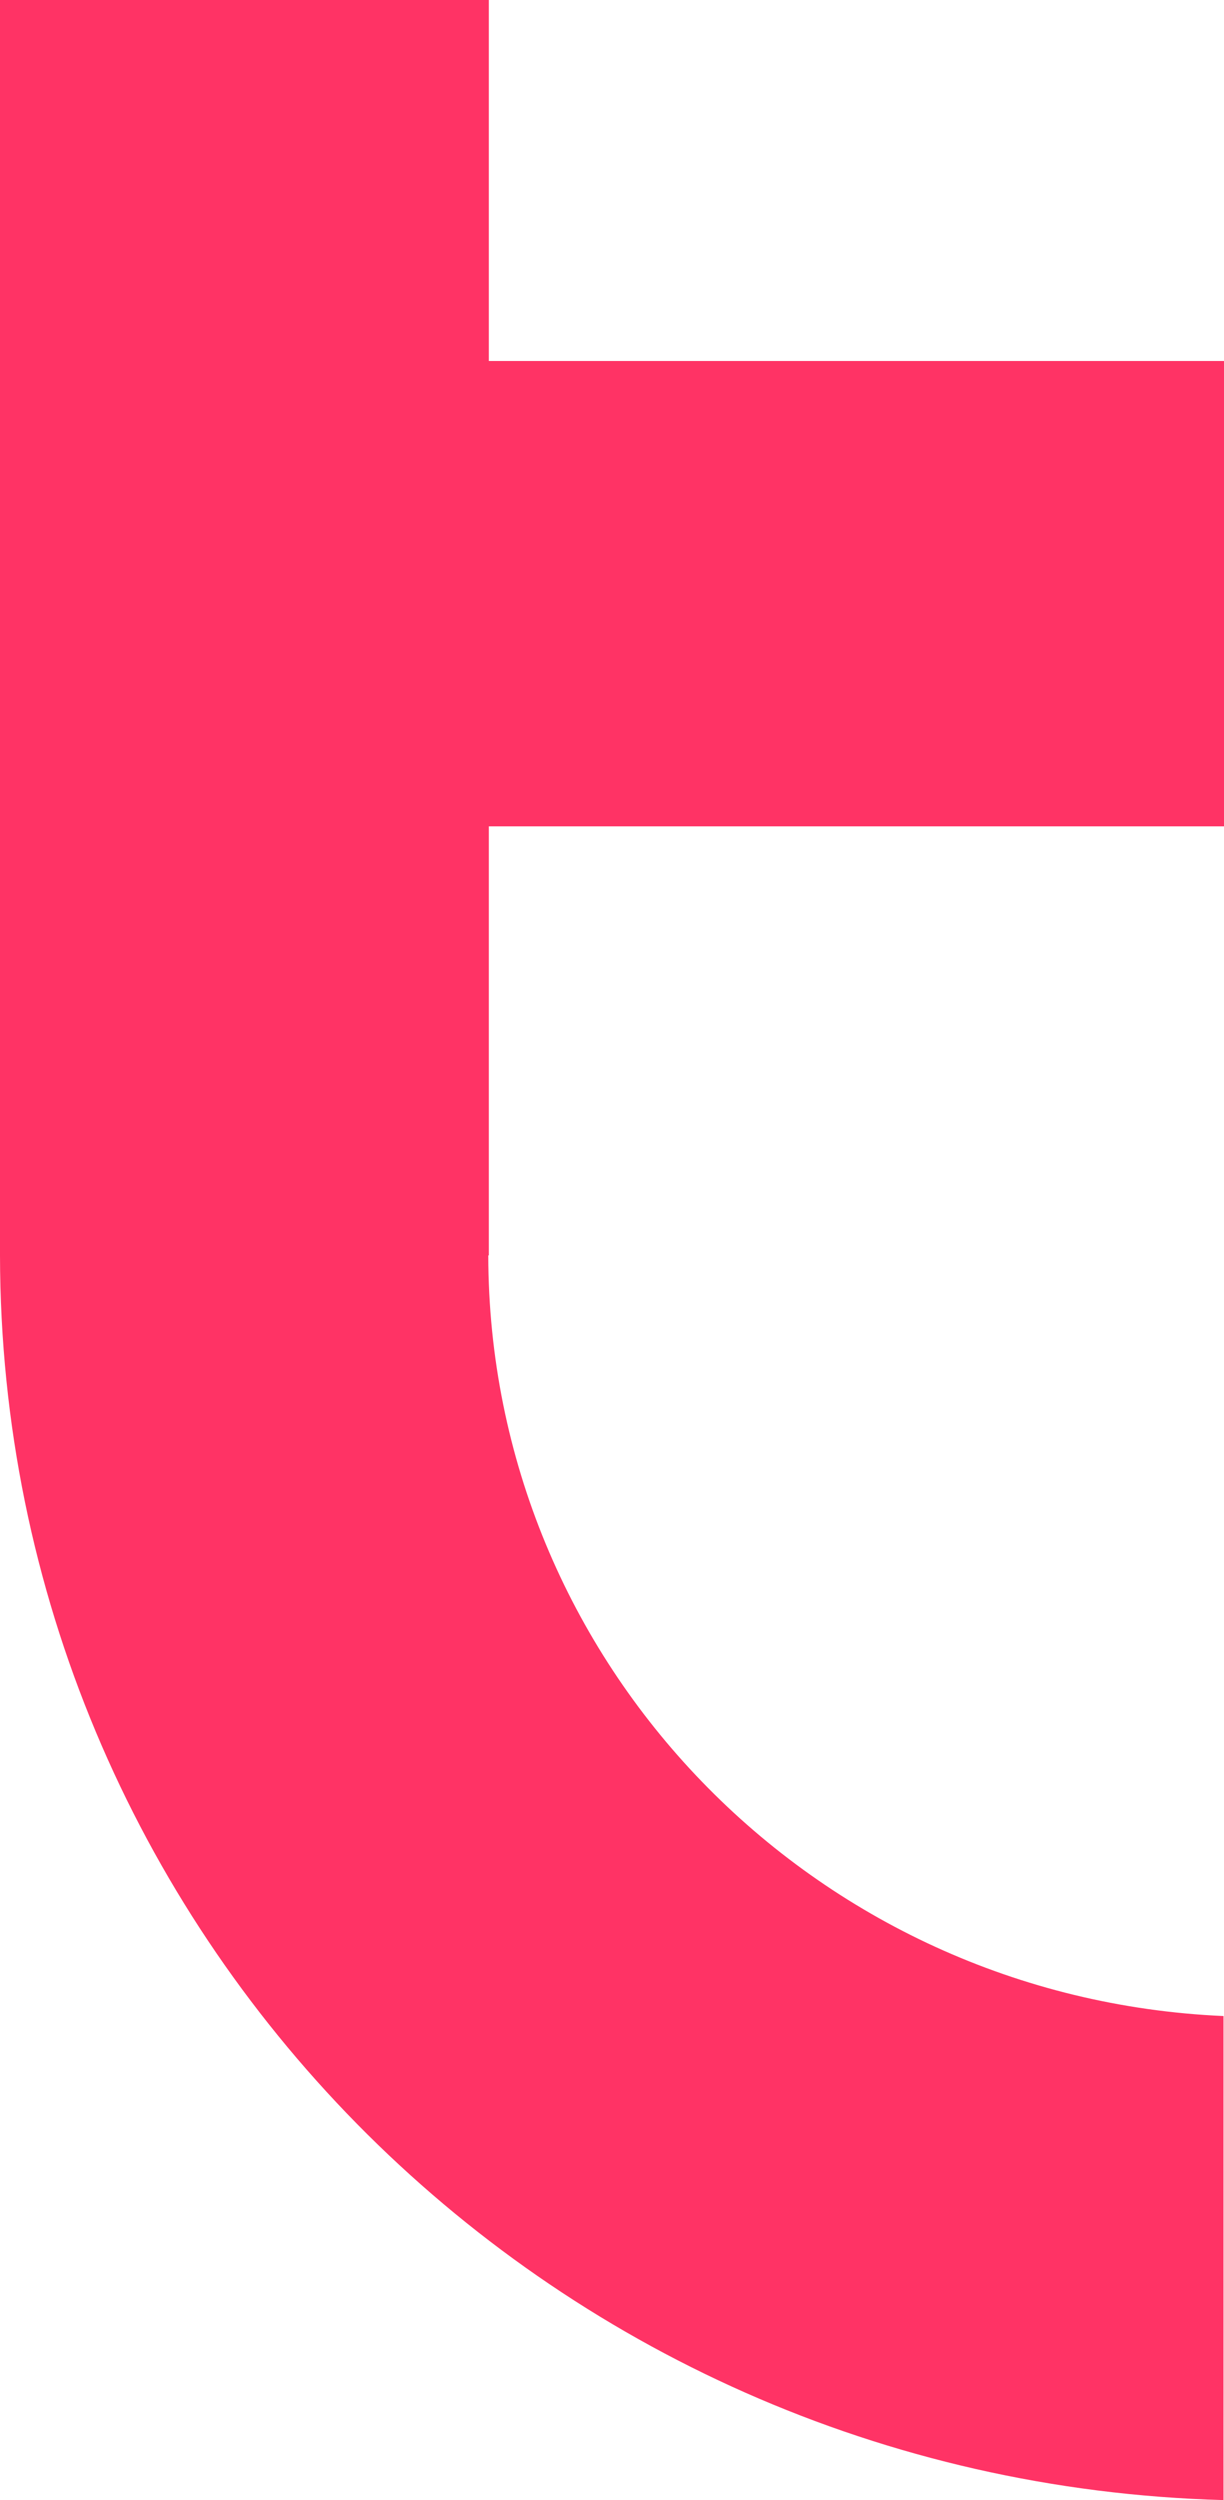 <svg xmlns="http://www.w3.org/2000/svg" width="24" height="49" viewBox="0 0 24 49"><path fill="#FF3365" fill-rule="evenodd" d="M9.585 24.605v-8.409H24V7.075H9.585V0H0v24.605C.017 37.827 10.647 48.638 23.99 49v-9.487c-8.055-.354-14.405-6.92-14.416-14.908"/></svg>